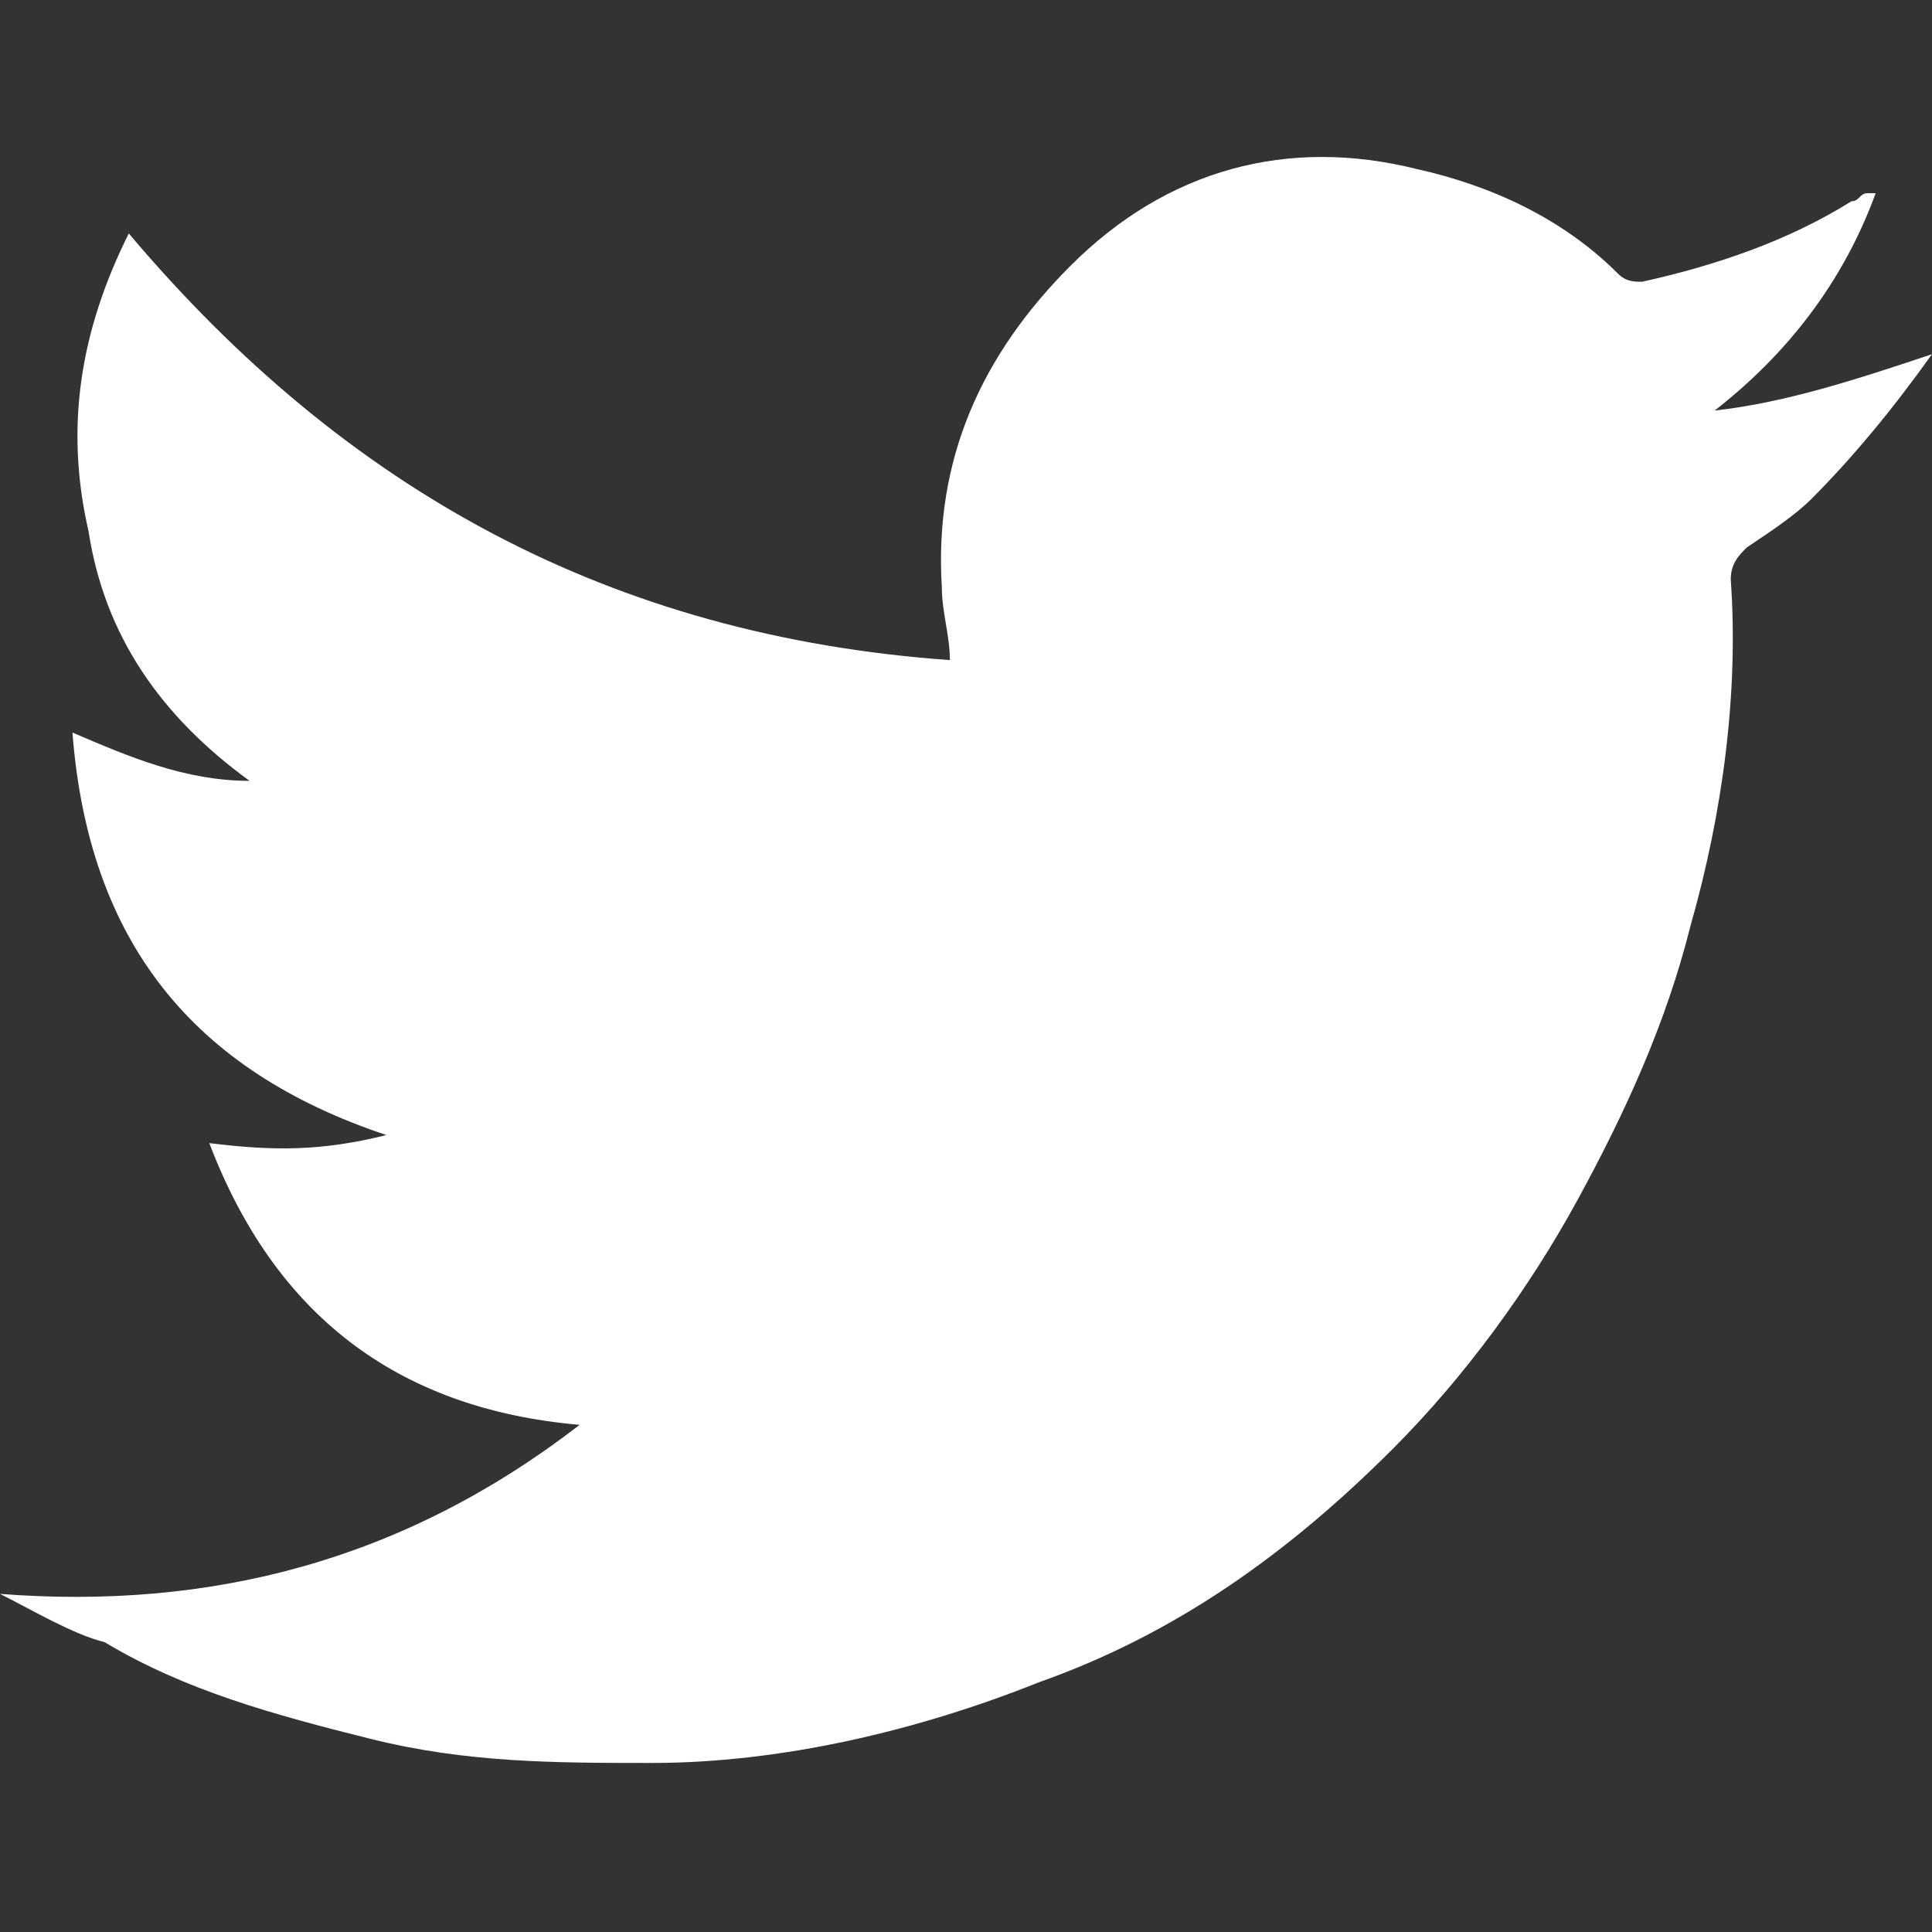 <svg enable-background="new 0 0 24 24" height="24" viewBox="0 0 24 24" width="24" xmlns="http://www.w3.org/2000/svg"><rect x="0" y="0" width="24" height="24" fill="#333333" stroke="none"/><path clip-rule="evenodd" d="m0 19.8c2.6.2 5-.4 7.2-2.1-2.3-.2-3.8-1.4-4.6-3.5.8.1 1.4.1 2.2-.1-2.4-.8-3.7-2.4-3.9-5 .7.3 1.4.6 2.2.6-1.1-.8-1.8-1.8-2-3.1-.3-1.3-.1-2.5.5-3.7 2.7 3.2 6 5 10.2 5.3 0-.3-.1-.6-.1-.9-.1-1.6.5-2.9 1.6-4 1.2-1.2 2.7-1.6 4.3-1.2.9.2 1.8.6 2.5 1.3.1.1.2.1.3.1.9-.2 1.8-.5 2.6-1 .1 0 .1-.1.2-.1h.1c-.4 1.1-1.1 2-2 2.7.9-.1 1.8-.4 2.7-.7-.5.7-1 1.3-1.5 1.8-.2.2-.5.4-.8.6-.1.1-.2.2-.2.4.1 1.4-.1 2.9-.5 4.3-.3 1.2-.8 2.3-1.4 3.4s-1.4 2.2-2.3 3.1c-1.3 1.3-2.7 2.3-4.4 2.9-1.5.6-3.2 1-4.8 1-1.2 0-2.3 0-3.5-.3s-2.3-.6-3.3-1.2c-.4-.1-.9-.4-1.3-.6z" fill="#fff" fillRule="evenodd"/></svg>